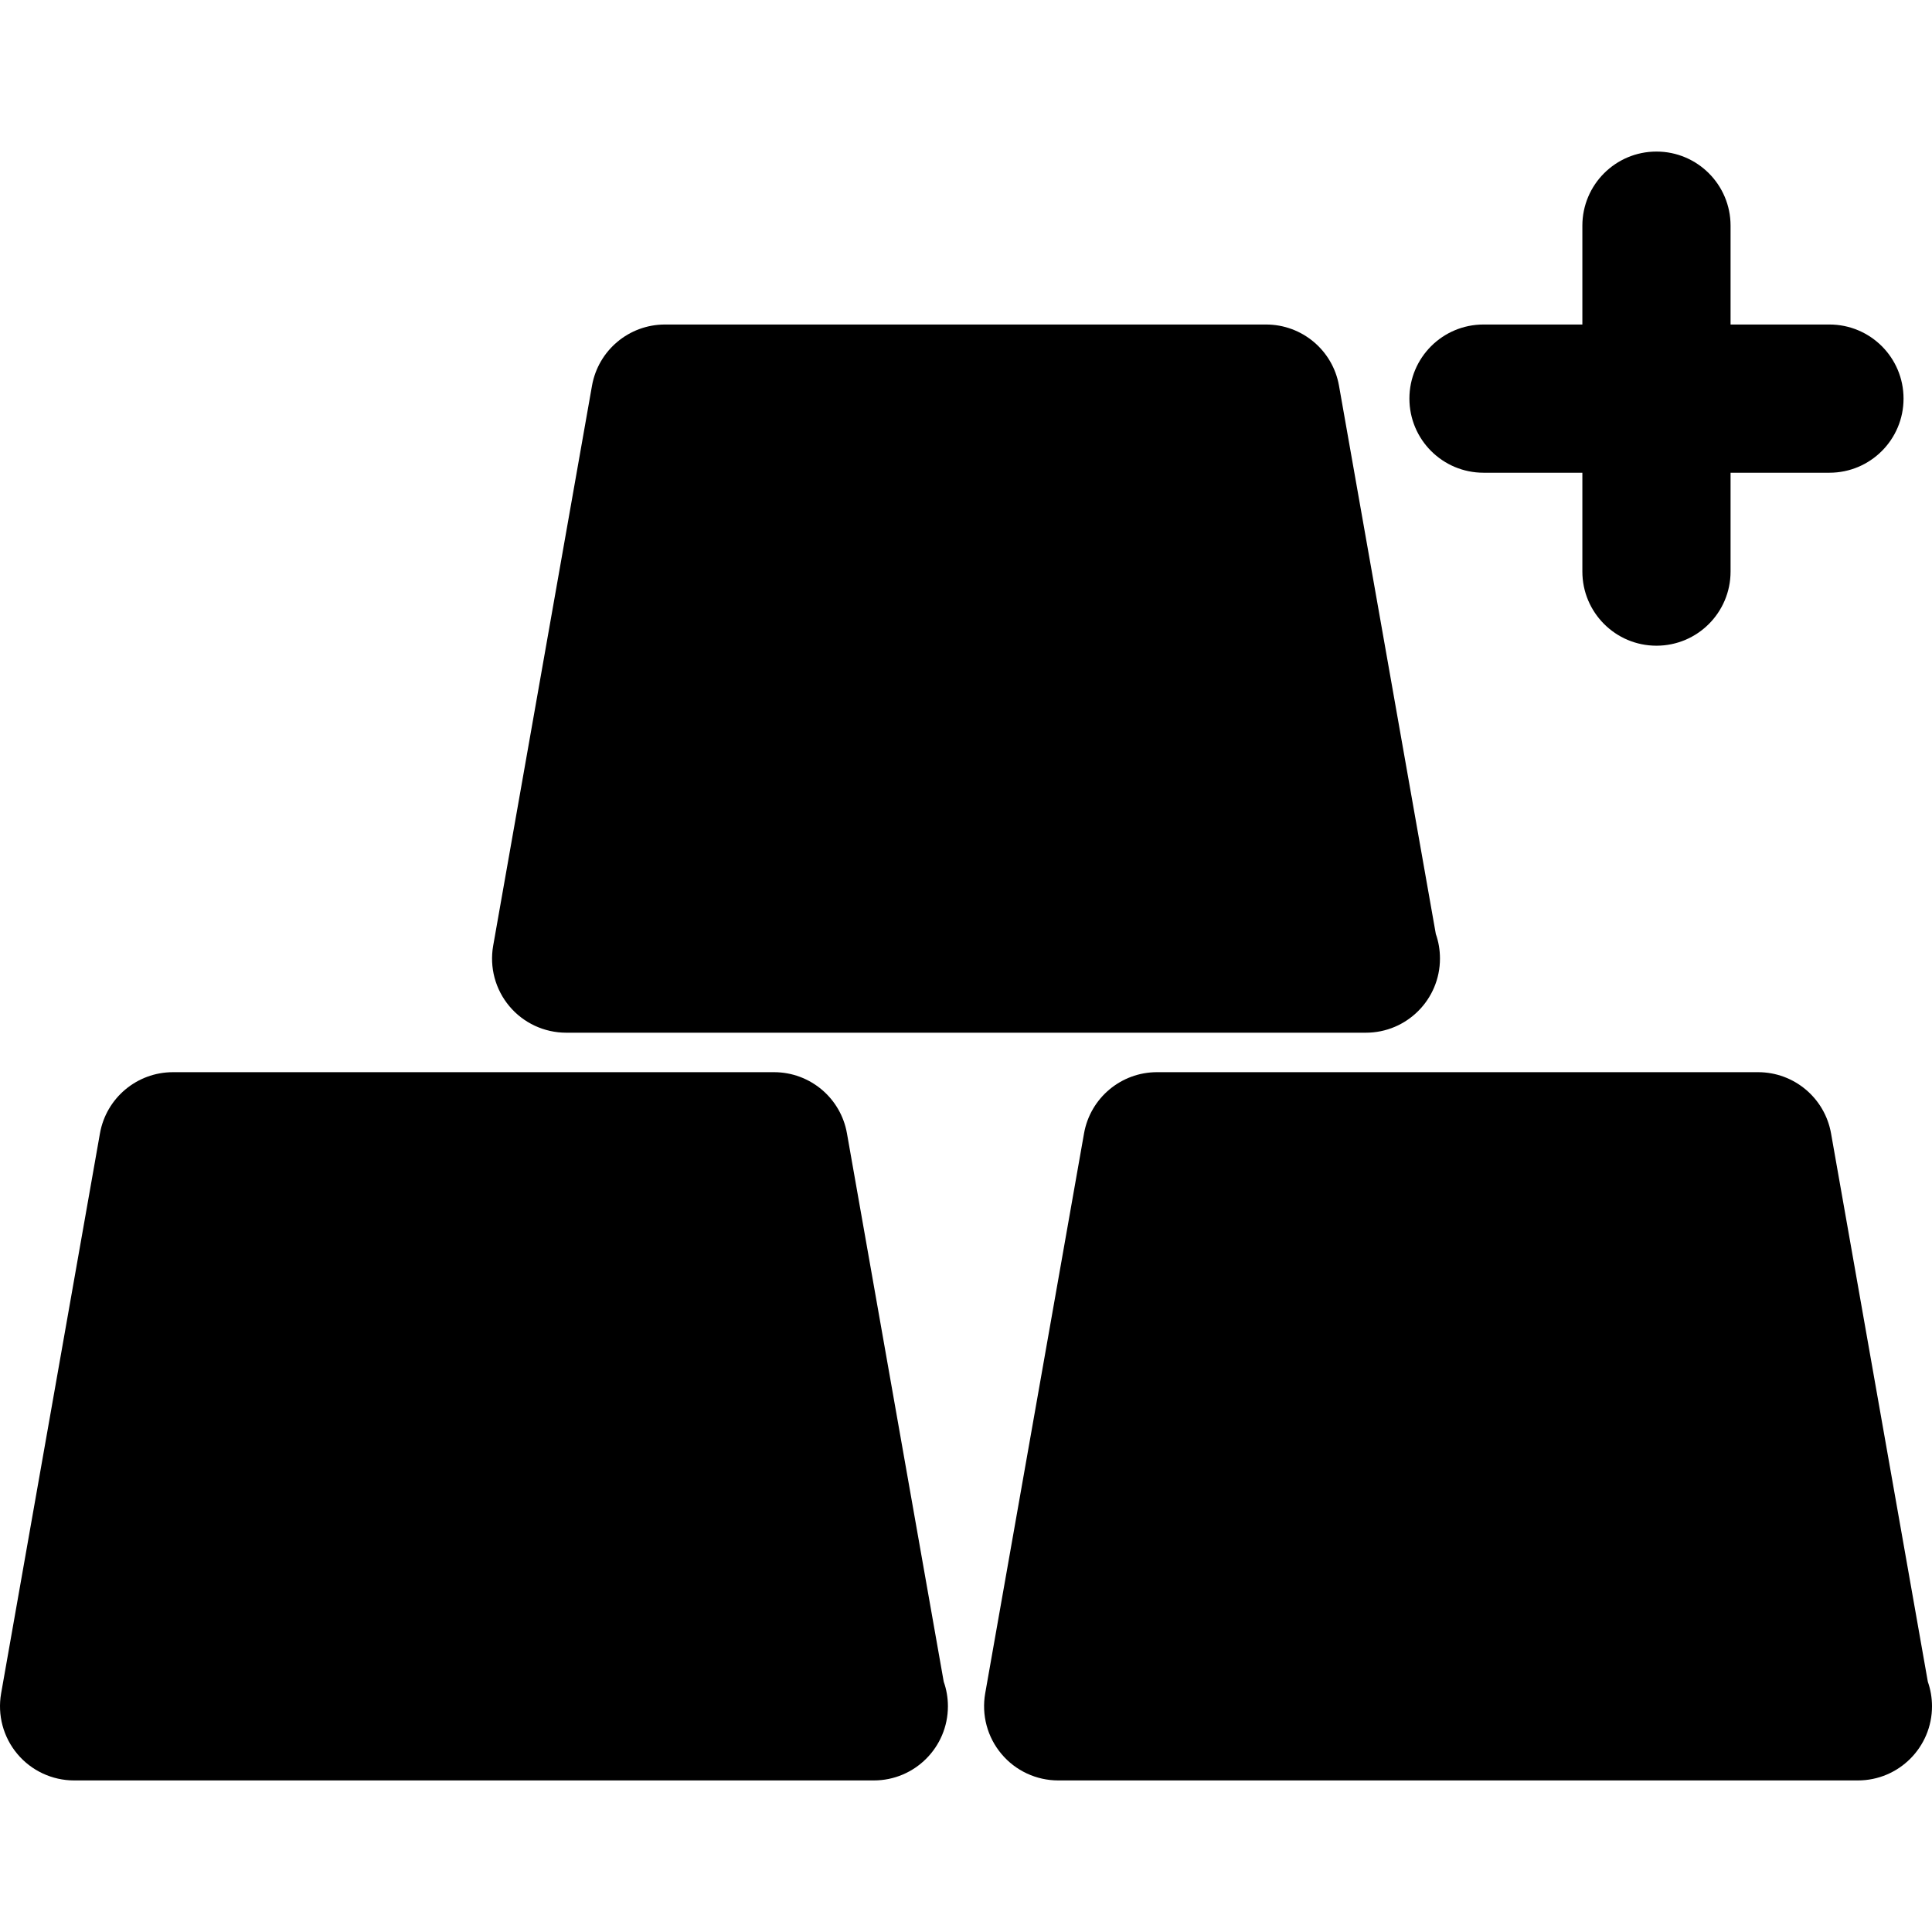 <?xml version="1.0" encoding="iso-8859-1"?>
<!-- Generator: Adobe Illustrator 16.0.0, SVG Export Plug-In . SVG Version: 6.00 Build 0)  -->
<!DOCTYPE svg PUBLIC "-//W3C//DTD SVG 1.1//EN" "http://www.w3.org/Graphics/SVG/1.1/DTD/svg11.dtd">
<svg version="1.1" id="Capa_1" xmlns="http://www.w3.org/2000/svg" xmlns:xlink="http://www.w3.org/1999/xlink" x="0px" y="0px"
	 width="375.906px" height="375.907px" viewBox="0 0 375.906 375.907" style="enable-background:new 0 0 375.906 375.907;"
	 xml:space="preserve">
<g>
	<g>
		<path d="M110.167,200.932h155.4c0.061,0,0.12,0,0.181,0c7.975,0,14.424-6.467,14.424-14.426c0-1.667-0.276-3.288-0.805-4.777
			L260.529,75.057c-1.213-6.894-7.193-11.917-14.195-11.917H129.388c-7.005,0-12.985,5.017-14.205,11.917L95.956,184.011
			c-0.738,4.195,0.412,8.503,3.156,11.769C101.841,199.041,105.9,200.932,110.167,200.932z"/>
		<path d="M164.792,220.526c-1.204-6.881-7.188-11.913-14.189-11.913H33.65c-7.004,0-12.988,5.032-14.204,11.913L0.219,329.477
			c-0.738,4.209,0.412,8.521,3.153,11.781c2.732,3.267,6.788,5.158,11.052,5.158h155.401c0.078,0,0.129,0,0.189,0
			c7.968,0,14.42-6.467,14.42-14.43c0-1.675-0.285-3.291-0.814-4.773L164.792,220.526z"/>
		<path d="M375.096,327.213l-18.832-106.688c-1.213-6.881-7.188-11.913-14.201-11.913H225.119c-7.001,0-12.988,5.032-14.201,11.913
			l-19.23,108.951c-0.735,4.209,0.415,8.521,3.162,11.781c2.726,3.267,6.785,5.158,11.049,5.158h155.397c0.084,0,0.133,0,0.187,0
			c7.975,0,14.424-6.467,14.424-14.43C375.906,330.312,375.617,328.696,375.096,327.213z"/>
		<path d="M288.65,91.978h19.228v19.228c0,7.966,6.448,14.427,14.417,14.427s14.418-6.461,14.418-14.427V91.978h19.233
			c7.974,0,14.423-6.461,14.423-14.423c0-7.963-6.449-14.415-14.423-14.415h-19.233V43.913c0-7.962-6.449-14.423-14.418-14.423
			s-14.417,6.461-14.417,14.423V63.14H288.65c-7.975,0-14.424,6.452-14.424,14.415C274.227,85.517,280.676,91.978,288.65,91.978z"/>
	</g>
</g>
<g>
</g>
<g>
</g>
<g>
</g>
<g>
</g>
<g>
</g>
<g>
</g>
<g>
</g>
<g>
</g>
<g>
</g>
<g>
</g>
<g>
</g>
<g>
</g>
<g>
</g>
<g>
</g>
<g>
</g>
</svg>
